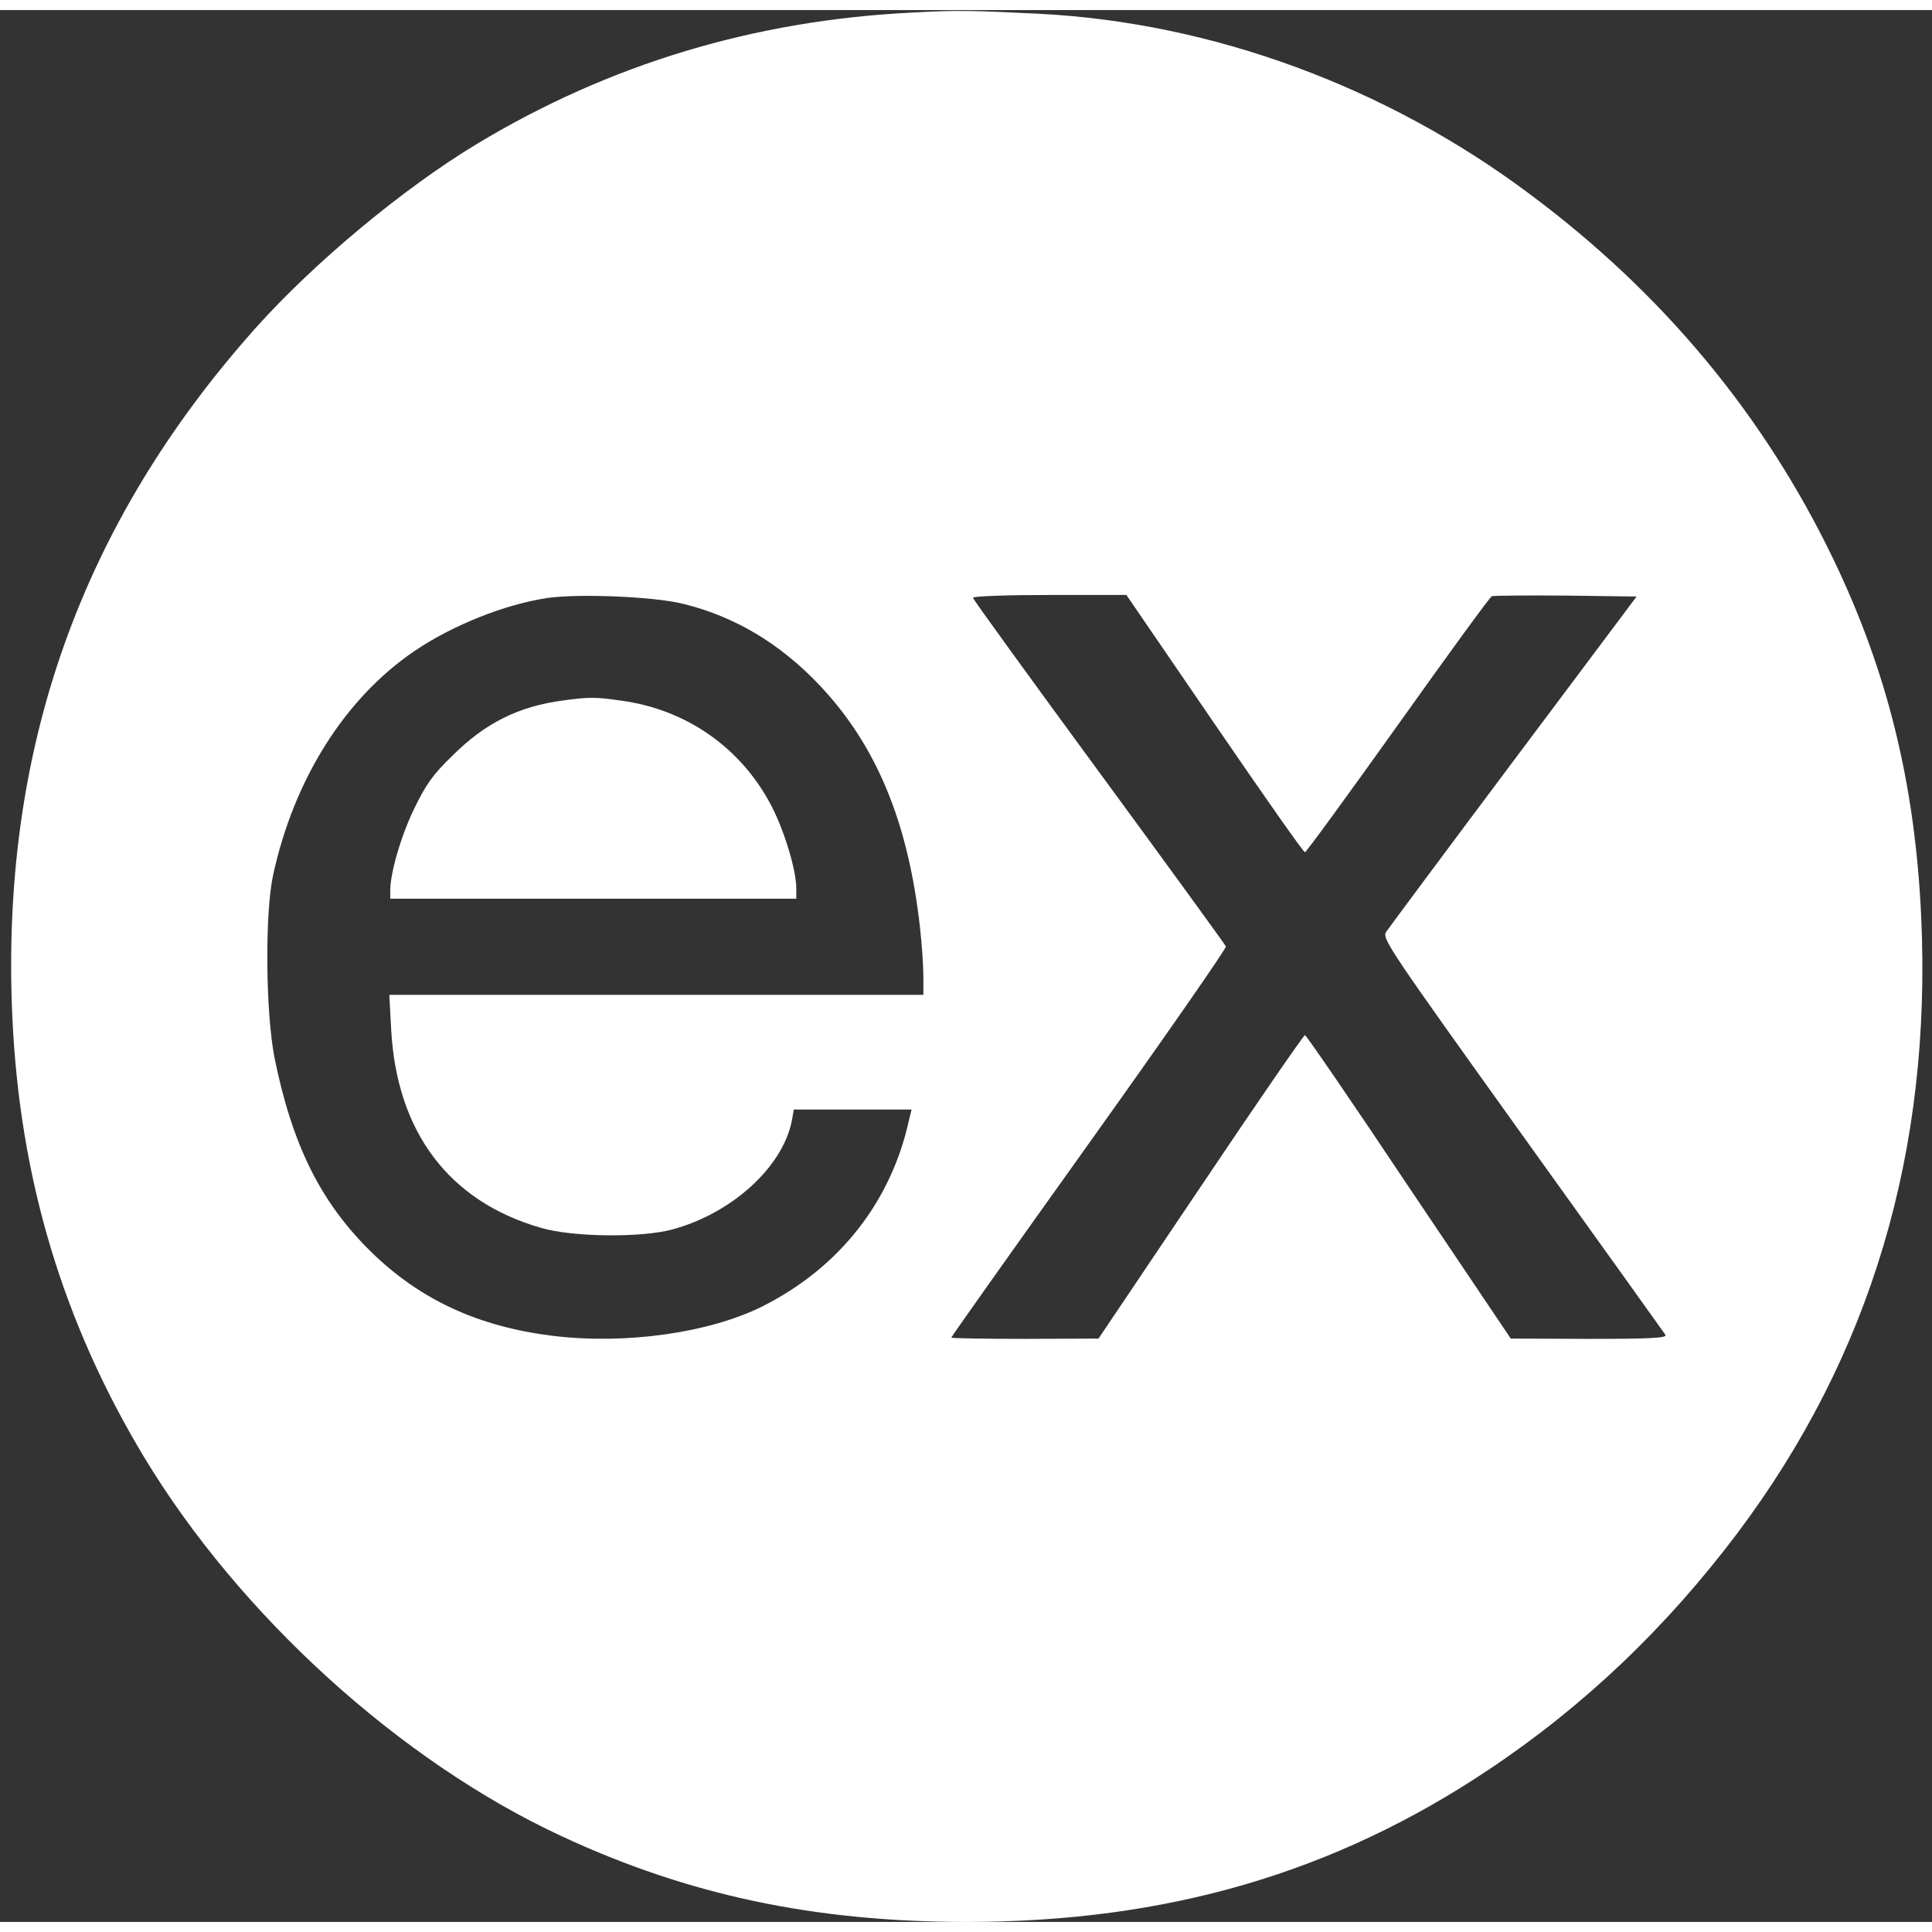 <svg height="2500" viewBox="-.9 2.3 623.3 616.8" width="2500" xmlns="http://www.w3.org/2000/svg"><rect x="-.9" y="2.3" width="623.3" height="616.8" fill="#333333" stroke="none"/><path fill="white" d="m293.5 3.1c-51 2.5-97.7 16.6-140.4 42.3-23.9 14.4-52.3 38.1-71.2 59.1-56.9 63.6-82.8 136.8-78.8 223 2.4 51.9 16.3 98.1 42.4 141.5 30.8 51.1 82.6 98.2 134.7 122.4 41 19.1 81.8 27.7 130.8 27.7 64.5 0 118.6-15.8 168.5-49.2 30.7-20.5 57.1-45.7 80.1-76.2 43.1-57.4 62.8-123.5 59.3-199.2-2-42.7-10.9-78.9-28.4-115.2-22.3-46.3-54.9-85.6-97.7-117.5-46.4-34.8-102.5-55.4-158.3-58.3-22.6-1.1-26.3-1.2-41-.4zm-73.8 190.8c16.5 4.1 30.9 12.7 43.5 25.9 18.6 19.5 28.9 44.4 32.7 78.4.6 5.4 1.1 12.4 1.1 15.8v6h-172.3l.6 11.2c1.8 33.1 18.7 55.5 48.4 64 10.3 3 32.3 3.2 42.3.5 19.3-5.2 35.8-20.3 38.6-35.3l.6-3.4h38l-.8 3.2c-5.7 26.4-22.4 47.7-47.1 60.2-17.3 8.7-44.4 12.5-68 9.6-24-3-42.6-11.6-58.4-27-16.3-16-25.4-34.2-31.2-62.5-2.9-14.6-3.2-46.5-.5-59.1 6.7-30.9 23.2-57.1 45.6-72.3 12.2-8.3 29-15 42.7-17.1 10-1.5 34.8-.5 44.2 1.9zm171.2 38.6c15.6 22.8 28.7 41.5 29.2 41.5.4 0 13.9-18.5 30-41.1s29.7-41.3 30.3-41.5 11.4-.3 23.9-.2l22.8.3-39.7 53c-21.8 29.1-40.3 54-41.1 55.2-1.4 2.1.7 5.2 43.9 65.5 25 34.8 45.8 63.9 46.2 64.5.6 1-4.6 1.3-24.6 1.3l-25.3-.1-32.9-48.9c-18-27-33.1-49-33.5-49s-15.6 22-33.7 49l-32.9 48.9-23.7.1c-13.1 0-23.8-.2-23.8-.4 0-.3 20-28.5 44.5-62.8s44.3-62.8 44.1-63.4c-.3-.7-18.7-26-41-56.4s-40.6-55.6-40.6-56.1 10.9-.9 24.8-.9h24.7z"/><path fill="white" d="m181 225c-14.6 1.9-25.4 7.3-36.1 18-6.3 6.1-8.4 9.2-12.2 17-4.3 8.9-7.7 20.7-7.7 26.4v2.6h131v-3.3c0-5.9-3.8-18.5-8-26.6-9.7-18.7-27.3-31.1-48.4-34-8.4-1.2-10.4-1.2-18.6-.1z"/></svg>